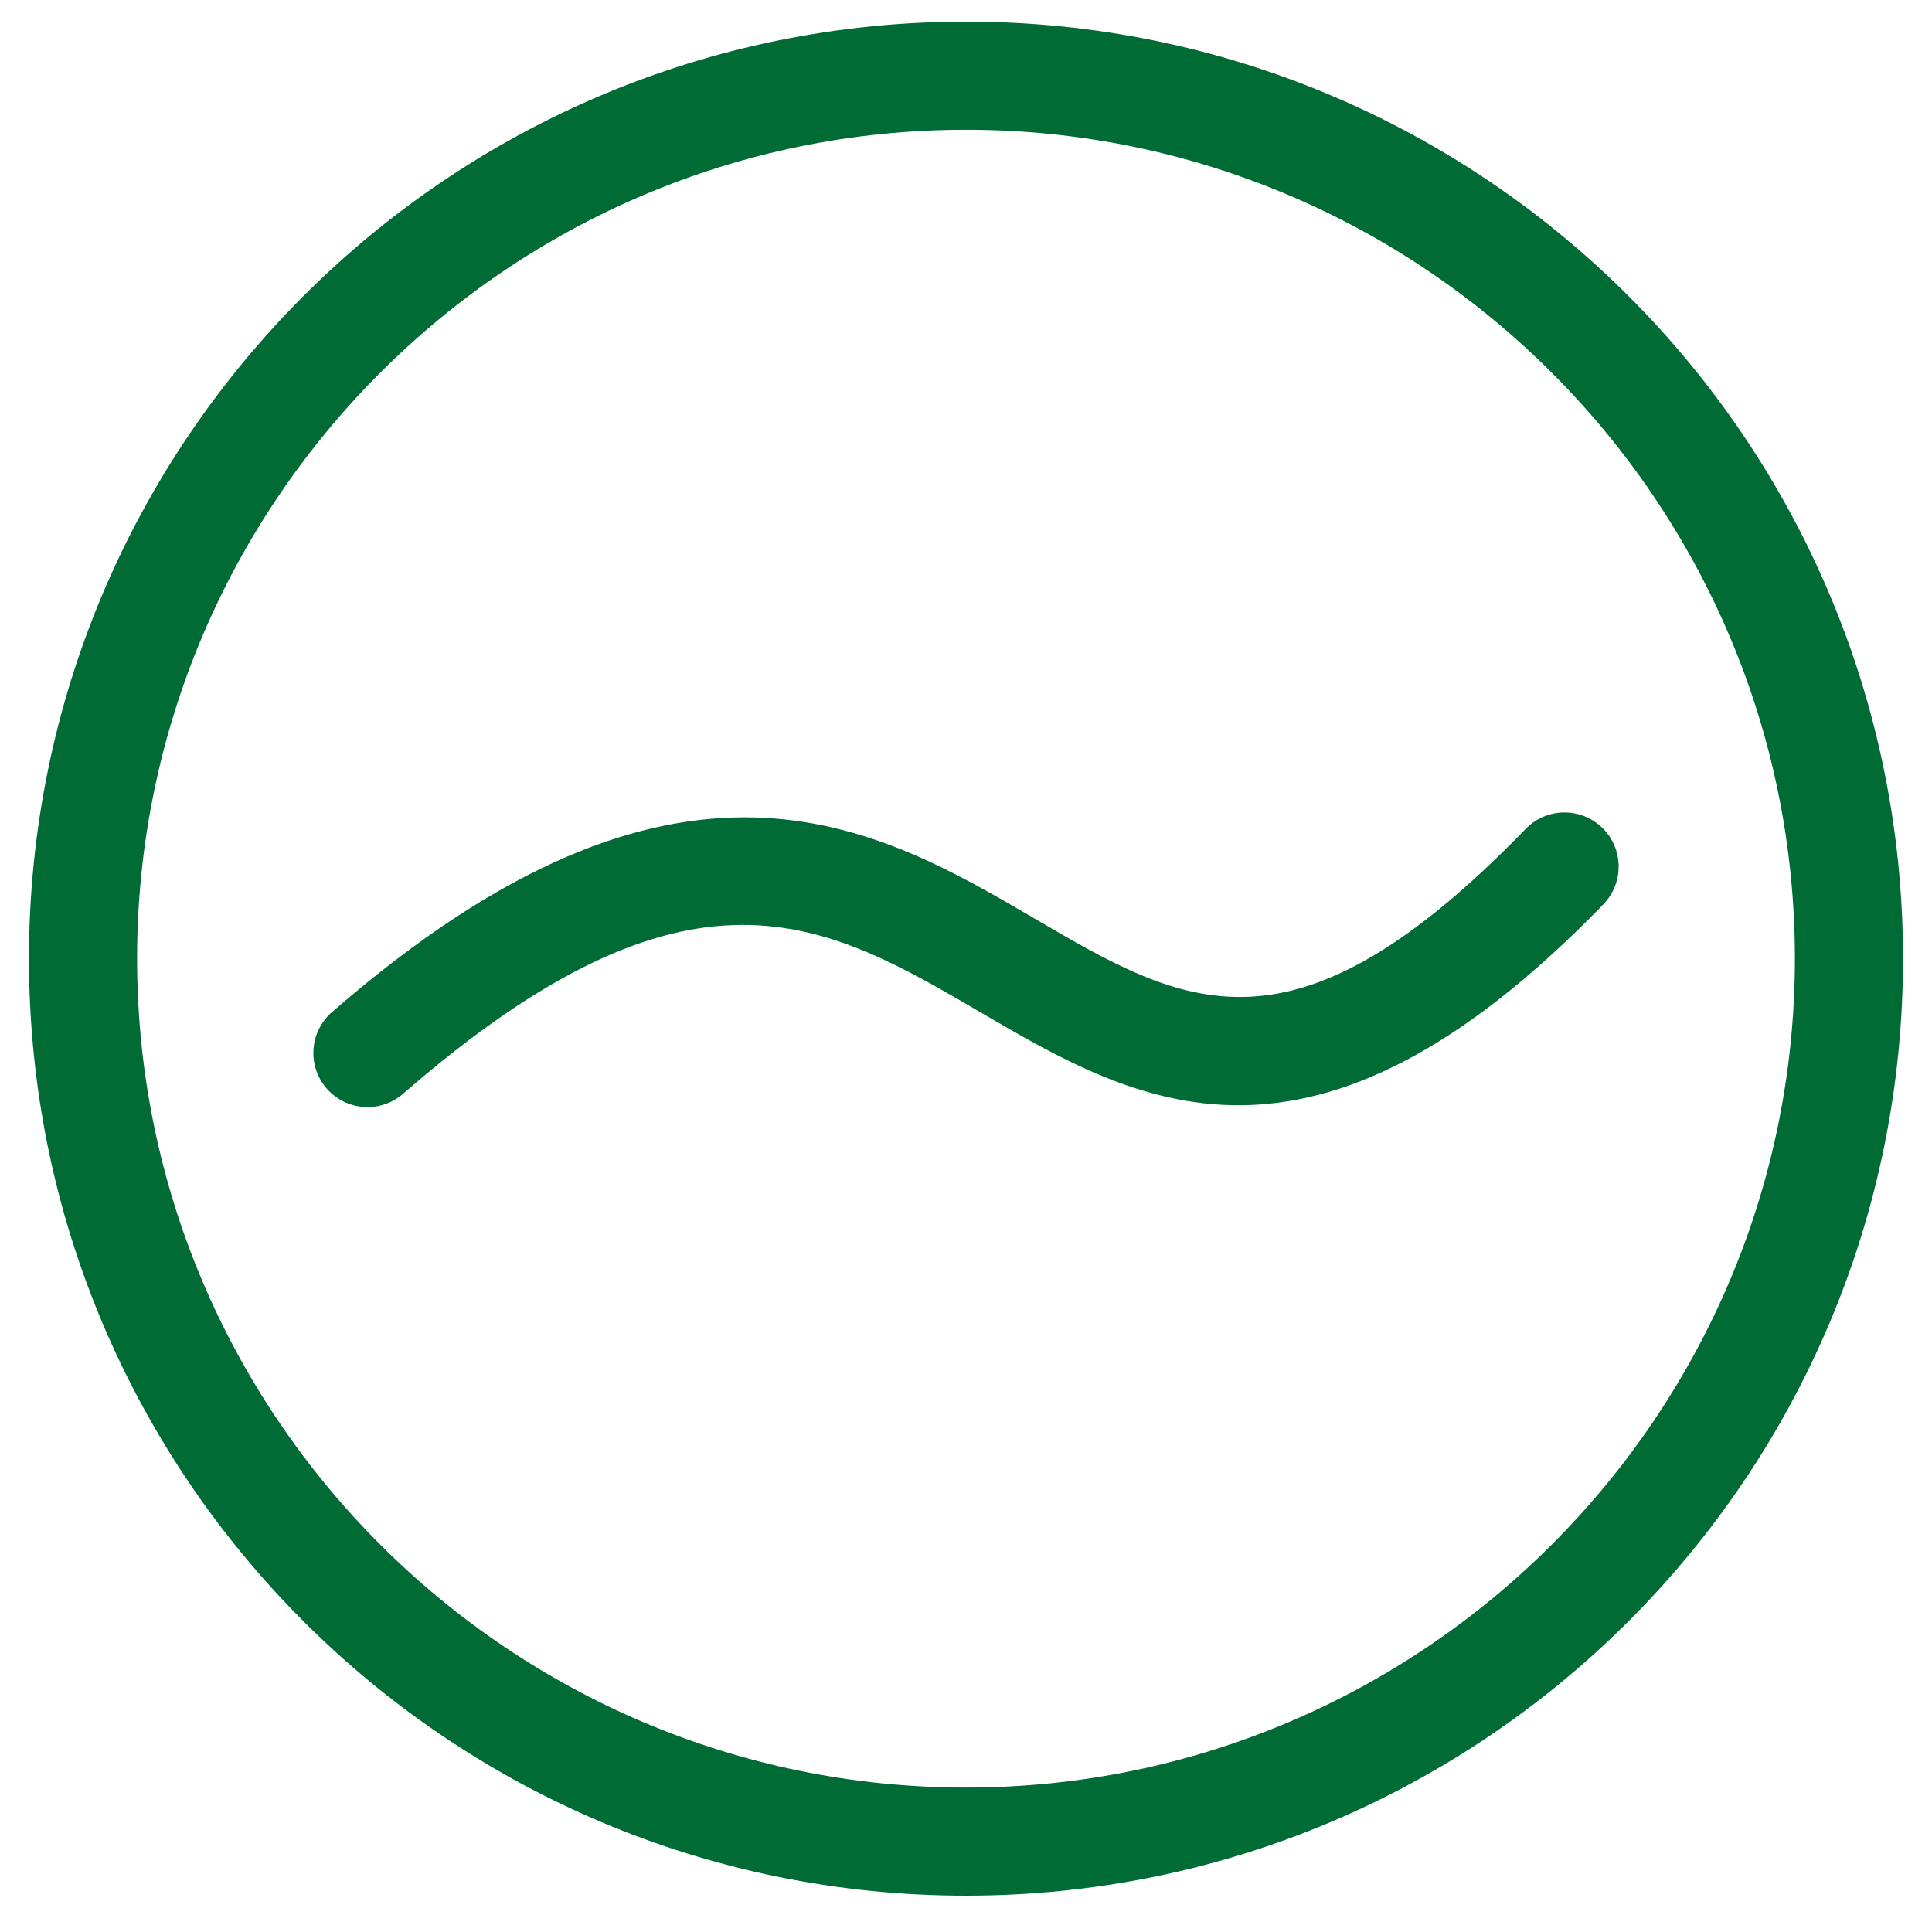 <svg xmlns="http://www.w3.org/2000/svg" fill="none" viewBox="0 0 500 500" height="500" width="500">
<path fill="#006B35" d="M250 33.58C368.29 33.58 464.52 129.81 464.52 248.1C464.52 366.39 368.29 462.62 250 462.62C131.71 462.62 35.48 366.39 35.48 248.1C35.48 129.81 131.71 33.58 250 33.58ZM250 5.6C116.07 5.6 7.5 114.17 7.5 248.1C7.5 382.03 116.07 490.6 250 490.6C383.93 490.6 492.5 382.03 492.5 248.1C492.5 114.17 383.93 5.6 250 5.6Z"></path>
<path fill="#006B35" d="M95.11 286.51C91.2 286.51 87.31 284.88 84.54 281.7C79.46 275.87 80.08 267.02 85.91 261.94C175.64 183.86 226.73 213.74 267.79 237.75C306.52 260.4 334.5 276.75 394.84 214.53C400.23 208.97 409.09 208.84 414.65 214.22C420.21 219.6 420.34 228.47 414.96 234.03C339.33 312.03 293.82 285.41 253.66 261.93C213.52 238.46 178.86 218.2 104.3 283.08C101.65 285.39 98.37 286.52 95.11 286.52V286.51Z"></path>
</svg>
